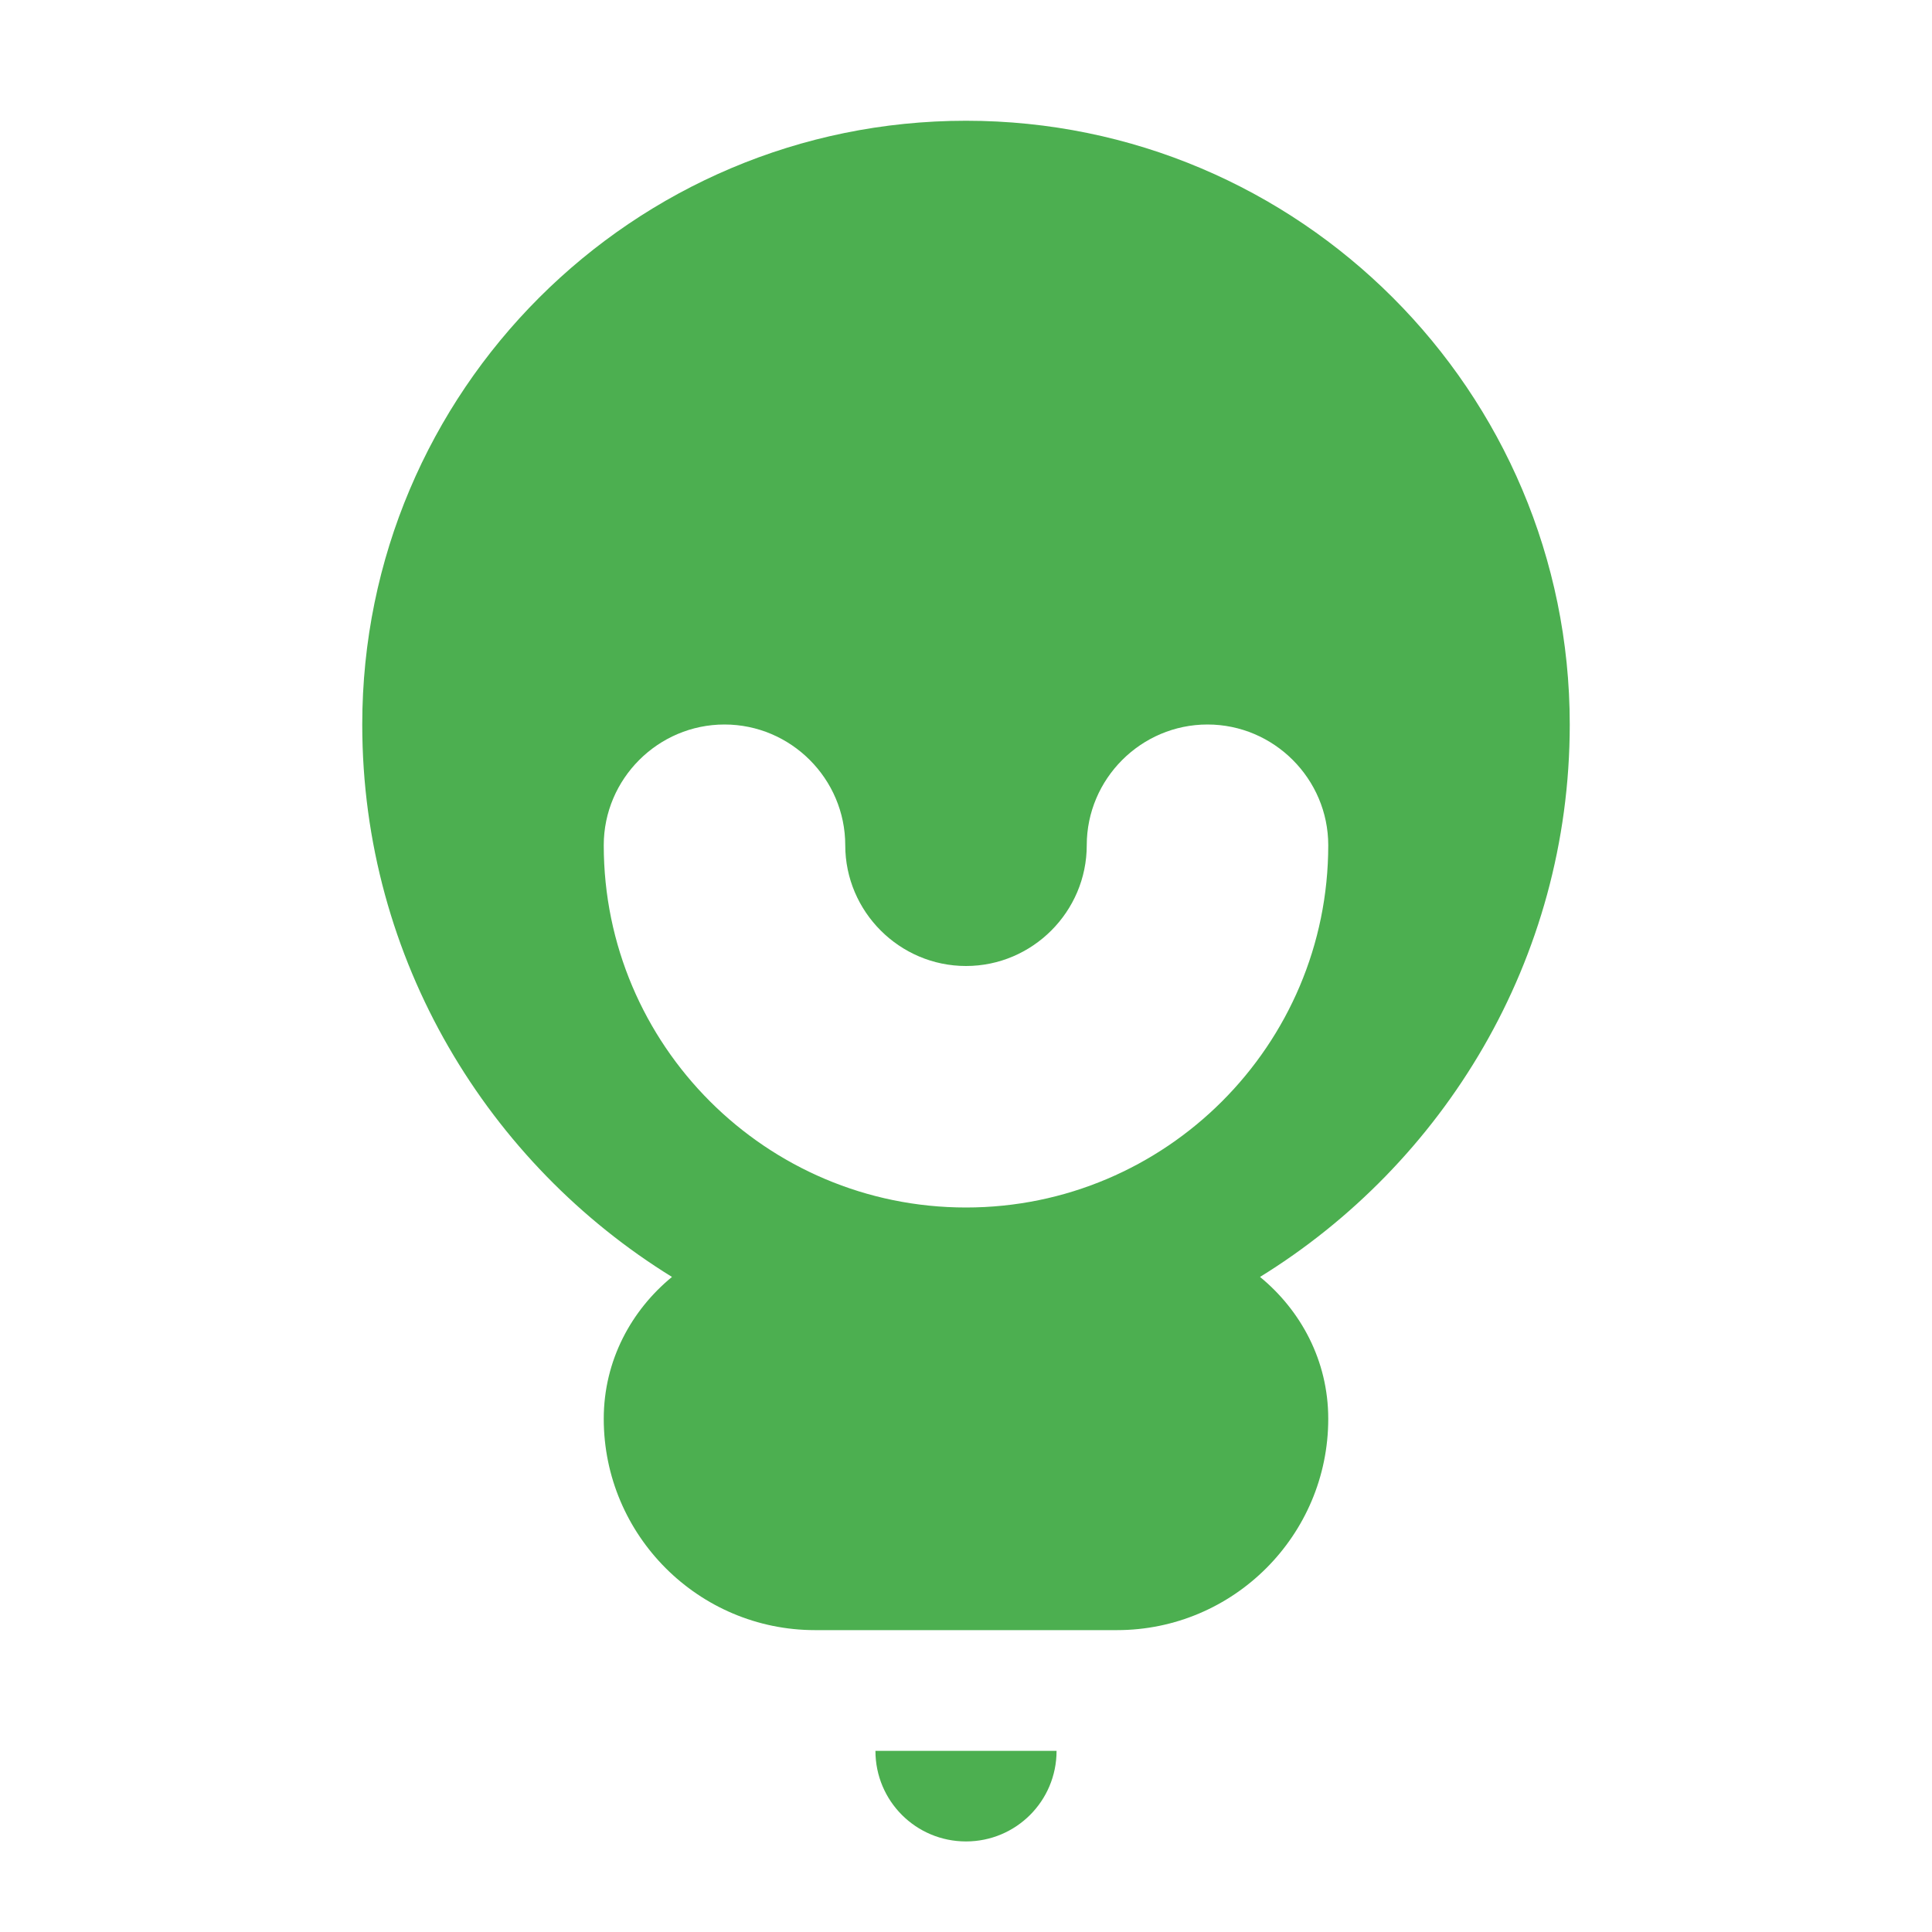 <svg width="32" height="32" viewBox="0 0 32 32" fill="none" xmlns="http://www.w3.org/2000/svg">
<path d="M16 2C10.48 2 6 6.48 6 12C6 15.91 8.1 19.28 11.13 21.15C10.46 21.7 10 22.53 10 23.5C10 25.43 11.57 27 13.5 27H18.5C20.43 27 22 25.43 22 23.5C22 22.53 21.54 21.7 20.87 21.15C23.9 19.28 26 15.91 26 12C26 6.48 21.52 2 16 2ZM14.5 29C14.5 29.83 15.17 30.5 16 30.5C16.83 30.5 17.5 29.83 17.5 29H14.5ZM16 20C12.69 20 10 17.31 10 14C10 12.9 10.9 12 12 12C13.1 12 14 12.9 14 14C14 15.1 14.9 16 16 16C17.1 16 18 15.1 18 14C18 12.9 18.9 12 20 12C21.1 12 22 12.9 22 14C22 17.31 19.31 20 16 20Z" fill="#4CAF50"/>
</svg>